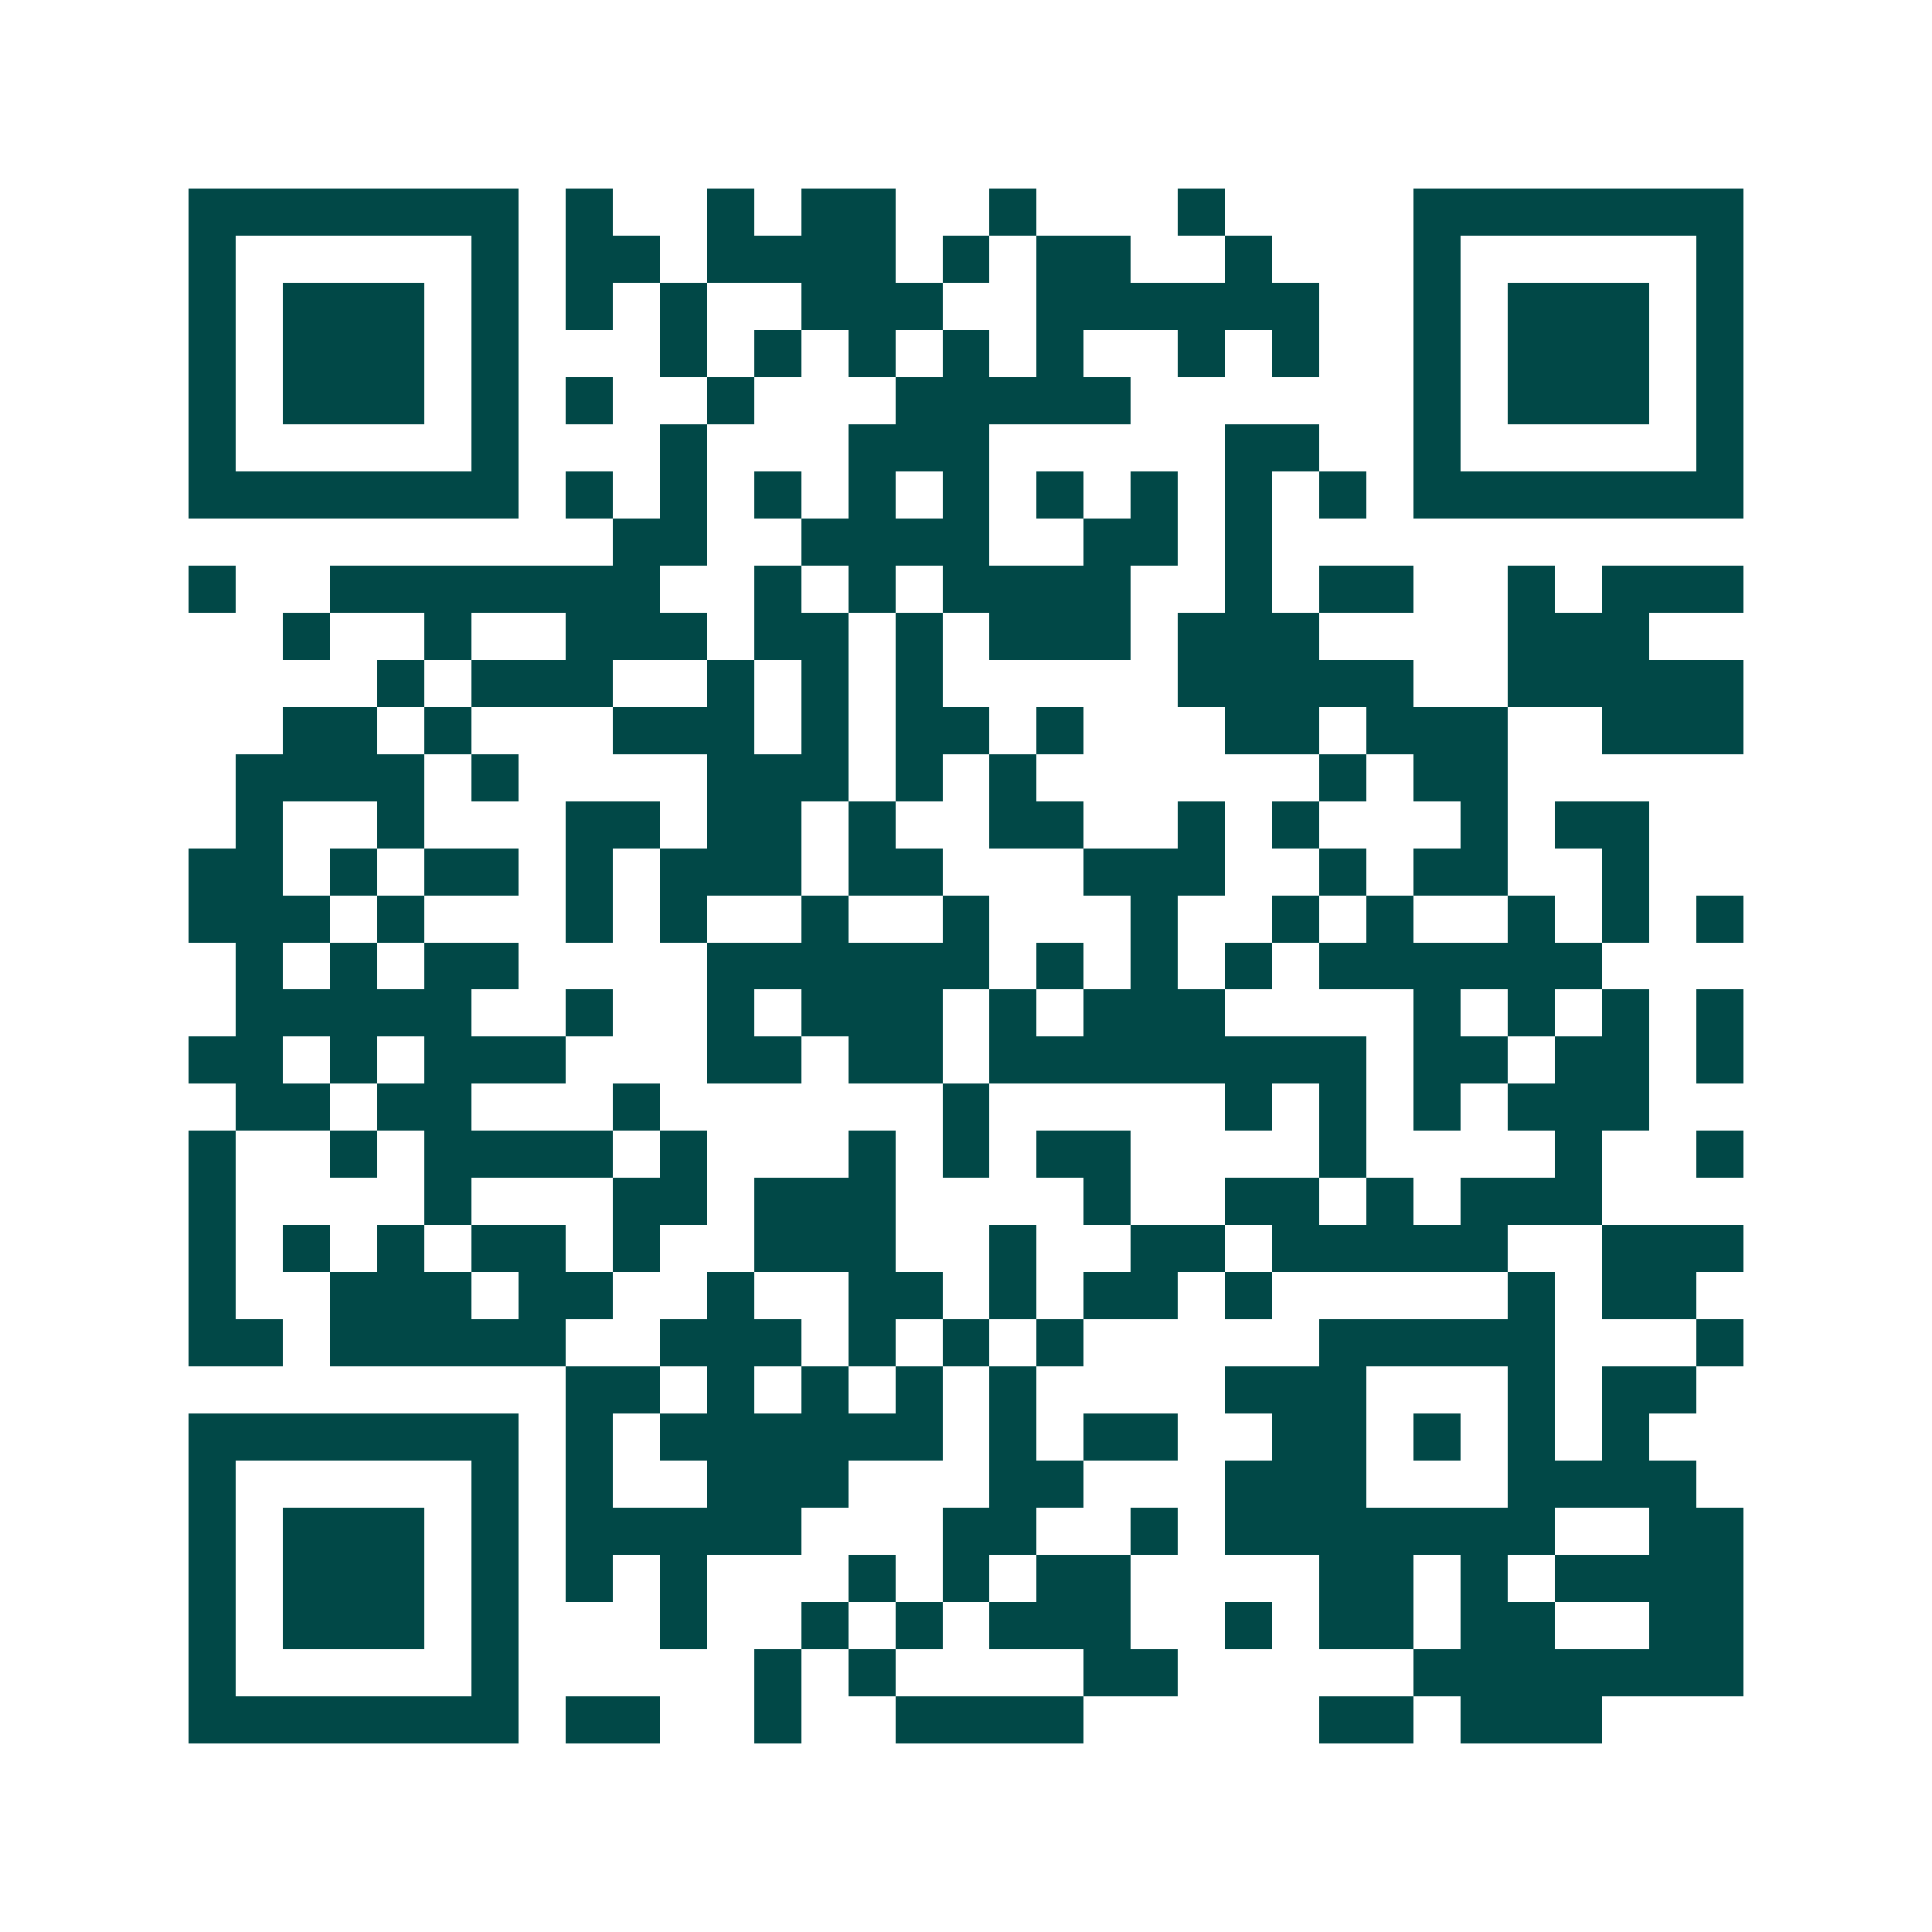 <svg xmlns="http://www.w3.org/2000/svg" width="200" height="200" viewBox="0 0 41 41" shape-rendering="crispEdges"><path fill="#ffffff" d="M0 0h41v41H0z"/><path stroke="#014847" d="M4 4.5h7m1 0h1m2 0h1m1 0h2m2 0h1m3 0h1m4 0h7M4 5.5h1m5 0h1m1 0h2m1 0h4m1 0h1m1 0h2m2 0h1m3 0h1m5 0h1M4 6.5h1m1 0h3m1 0h1m1 0h1m1 0h1m2 0h3m2 0h6m2 0h1m1 0h3m1 0h1M4 7.5h1m1 0h3m1 0h1m3 0h1m1 0h1m1 0h1m1 0h1m1 0h1m2 0h1m1 0h1m2 0h1m1 0h3m1 0h1M4 8.5h1m1 0h3m1 0h1m1 0h1m2 0h1m3 0h5m6 0h1m1 0h3m1 0h1M4 9.5h1m5 0h1m3 0h1m3 0h3m5 0h2m2 0h1m5 0h1M4 10.5h7m1 0h1m1 0h1m1 0h1m1 0h1m1 0h1m1 0h1m1 0h1m1 0h1m1 0h1m1 0h7M13 11.5h2m2 0h4m2 0h2m1 0h1M4 12.5h1m2 0h7m2 0h1m1 0h1m1 0h4m2 0h1m1 0h2m2 0h1m1 0h3M6 13.5h1m2 0h1m2 0h3m1 0h2m1 0h1m1 0h3m1 0h3m4 0h3M8 14.5h1m1 0h3m2 0h1m1 0h1m1 0h1m5 0h5m2 0h5M6 15.5h2m1 0h1m3 0h3m1 0h1m1 0h2m1 0h1m3 0h2m1 0h3m2 0h3M5 16.5h4m1 0h1m4 0h3m1 0h1m1 0h1m6 0h1m1 0h2M5 17.5h1m2 0h1m3 0h2m1 0h2m1 0h1m2 0h2m2 0h1m1 0h1m3 0h1m1 0h2M4 18.5h2m1 0h1m1 0h2m1 0h1m1 0h3m1 0h2m3 0h3m2 0h1m1 0h2m2 0h1M4 19.5h3m1 0h1m3 0h1m1 0h1m2 0h1m2 0h1m3 0h1m2 0h1m1 0h1m2 0h1m1 0h1m1 0h1M5 20.5h1m1 0h1m1 0h2m4 0h6m1 0h1m1 0h1m1 0h1m1 0h6M5 21.5h5m2 0h1m2 0h1m1 0h3m1 0h1m1 0h3m4 0h1m1 0h1m1 0h1m1 0h1M4 22.5h2m1 0h1m1 0h3m3 0h2m1 0h2m1 0h8m1 0h2m1 0h2m1 0h1M5 23.5h2m1 0h2m3 0h1m6 0h1m5 0h1m1 0h1m1 0h1m1 0h3M4 24.5h1m2 0h1m1 0h4m1 0h1m3 0h1m1 0h1m1 0h2m4 0h1m4 0h1m2 0h1M4 25.5h1m4 0h1m3 0h2m1 0h3m4 0h1m2 0h2m1 0h1m1 0h3M4 26.5h1m1 0h1m1 0h1m1 0h2m1 0h1m2 0h3m2 0h1m2 0h2m1 0h5m2 0h3M4 27.5h1m2 0h3m1 0h2m2 0h1m2 0h2m1 0h1m1 0h2m1 0h1m5 0h1m1 0h2M4 28.5h2m1 0h5m2 0h3m1 0h1m1 0h1m1 0h1m5 0h5m3 0h1M12 29.5h2m1 0h1m1 0h1m1 0h1m1 0h1m4 0h3m3 0h1m1 0h2M4 30.5h7m1 0h1m1 0h6m1 0h1m1 0h2m2 0h2m1 0h1m1 0h1m1 0h1M4 31.5h1m5 0h1m1 0h1m2 0h3m3 0h2m3 0h3m3 0h4M4 32.5h1m1 0h3m1 0h1m1 0h5m3 0h2m2 0h1m1 0h7m2 0h2M4 33.5h1m1 0h3m1 0h1m1 0h1m1 0h1m3 0h1m1 0h1m1 0h2m4 0h2m1 0h1m1 0h4M4 34.5h1m1 0h3m1 0h1m3 0h1m2 0h1m1 0h1m1 0h3m2 0h1m1 0h2m1 0h2m2 0h2M4 35.5h1m5 0h1m5 0h1m1 0h1m4 0h2m5 0h7M4 36.5h7m1 0h2m2 0h1m2 0h4m5 0h2m1 0h3"/></svg>
